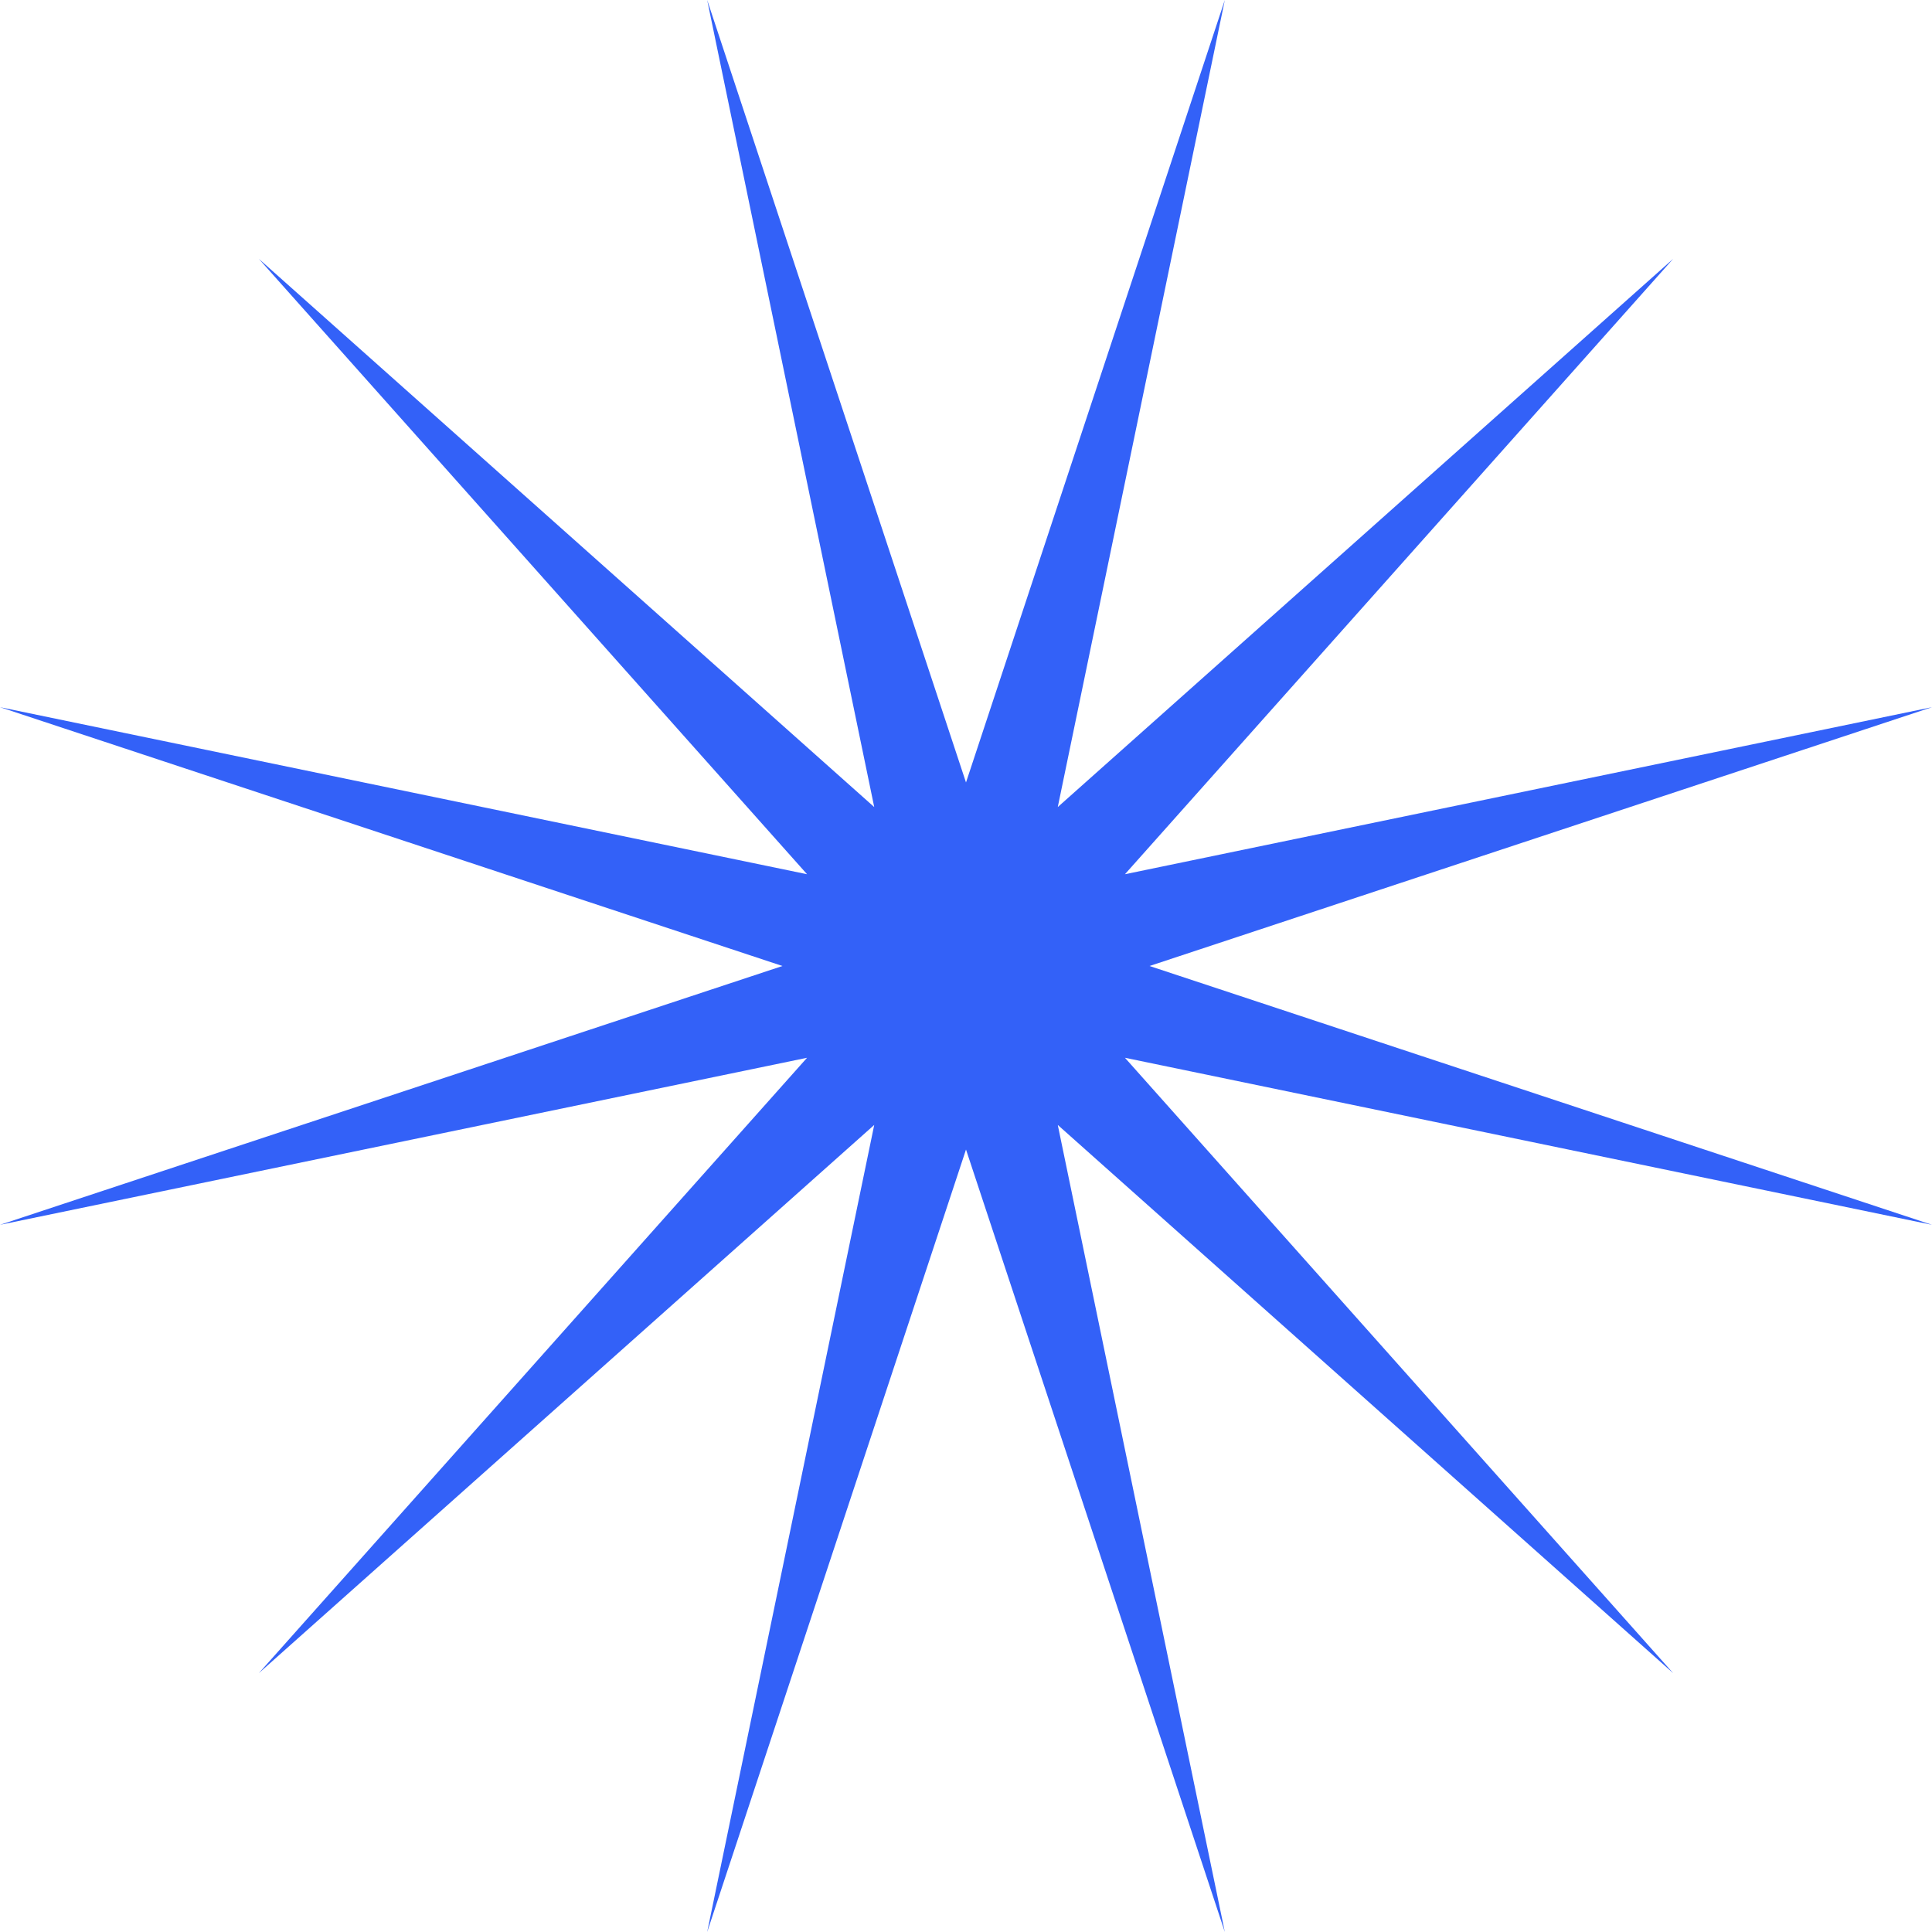 <svg xmlns="http://www.w3.org/2000/svg" width="60" height="60" viewBox="0 0 60 60"><path id="star" d="M38.038,0,32.85,25.064,51.962,8.038,34.936,27.15,60,21.962,35.7,30,60,38.038,34.936,32.85,51.962,51.962,32.85,34.936,38.038,60,30,35.7,21.962,60,27.15,34.936,8.038,51.962,25.064,32.85,0,38.038,24.3,30,0,21.962,25.064,27.15,8.038,8.038,27.15,25.064,21.962,0,30,24.3Z" fill="#3361f8"></path></svg>